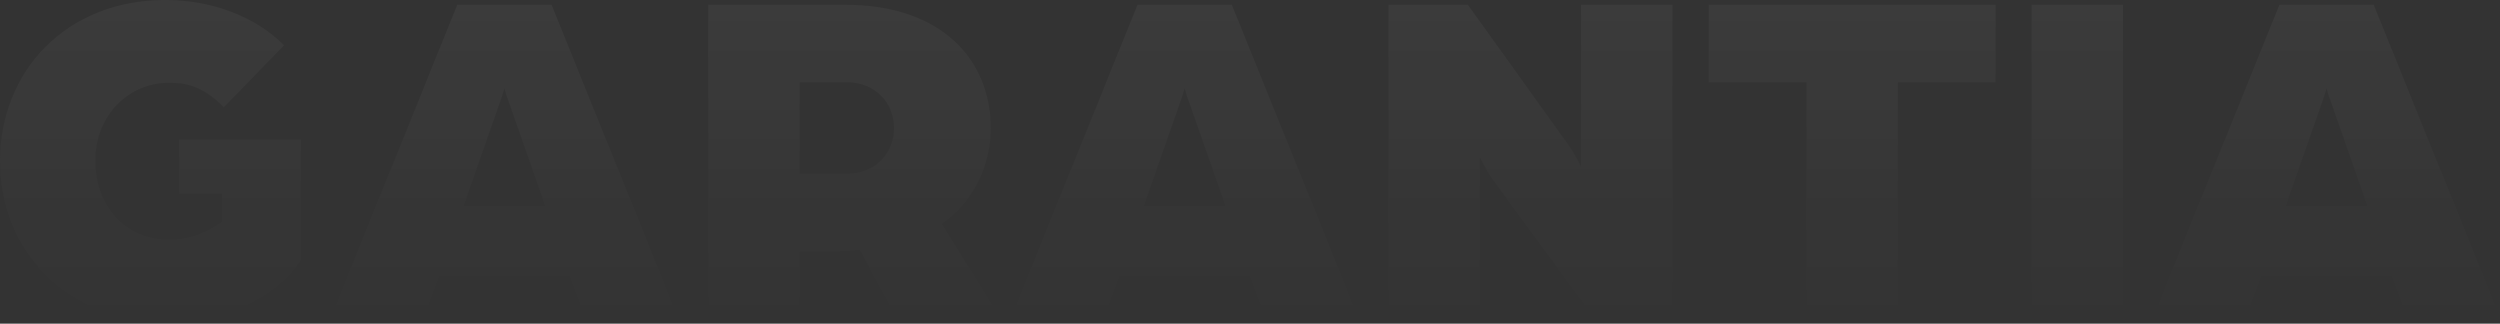 <svg xmlns="http://www.w3.org/2000/svg" width="1962" height="254" viewBox="0 0 1962 254" fill="none"><rect x="0" y="0" width="1962" height="254" fill="#333333" stroke="none"/><g opacity="0.2"><path opacity="0.2" fill-rule="evenodd" clip-rule="evenodd" d="M0 126.184C0 196.832 52.514 253.124 131.095 253.124C175.298 253.124 215.344 234.989 236.123 204.388V109.561H140.54V151.874H174.164V174.164C164.719 180.587 151.496 188.143 132.607 188.143C98.983 188.143 74.804 162.453 74.804 126.184C74.804 90.671 100.872 64.981 132.607 64.981C144.318 64.981 158.297 66.492 175.675 84.249L222.9 35.513C200.61 13.223 166.986 0 129.584 0C51.758 0 0 56.292 0 126.184ZM259.865 248.591L358.848 3.779H432.896L531.879 248.591H458.586L447.252 216.857H344.492L333.158 248.591H259.865ZM427.985 161.698L398.894 78.961C396.964 73.813 396.403 71.405 396.046 69.87C395.984 69.603 395.928 69.362 395.872 69.138C395.872 69.138 395.116 72.538 392.849 78.961L363.759 161.698H427.985ZM555.804 3.779V248.591H627.585V197.211H657.053C663.098 197.211 667.254 196.833 674.809 196.078L702.766 248.591H784.748L739.035 175.677C764.725 157.92 777.57 128.83 777.57 100.495C777.57 47.226 739.035 3.779 663.853 3.779H555.804ZM664.609 136.386H627.585V64.605H664.987C686.521 64.605 701.633 80.472 701.633 100.495C701.633 120.141 686.899 136.386 664.609 136.386ZM793.724 248.591L892.706 3.779H966.755L1065.74 248.591H992.445L981.111 216.857H878.35L867.016 248.591H793.724ZM961.843 161.698L932.753 78.961C930.822 73.813 930.262 71.405 929.905 69.871L929.902 69.859C929.841 69.596 929.786 69.359 929.731 69.138C929.731 69.138 928.975 72.538 926.708 78.961L897.618 161.698H961.843ZM1089.66 3.779V248.591H1161.44V123.541C1161.44 123.541 1166.73 134.497 1172.4 142.053L1250.23 248.591H1312.56V3.779H1240.78V130.719C1240.78 130.719 1235.49 119.763 1229.83 112.207L1152 3.779H1089.66ZM1417.66 248.591V64.605H1340.97V3.779H1566.14V64.605H1489.44V248.591H1417.66ZM1594.38 3.779V248.591H1666.16V3.779H1594.38ZM1788.87 3.779L1689.88 248.591H1763.18L1774.51 216.857H1877.27L1888.6 248.591H1961.9L1862.91 3.779H1788.87ZM1828.91 78.961L1858 161.698H1793.78L1822.87 78.961C1825.14 72.538 1825.89 69.138 1825.89 69.138C1825.95 69.359 1826 69.596 1826.06 69.859L1826.06 69.87C1826.42 71.405 1826.98 73.813 1828.91 78.961Z" fill="url(#paint0_linear_3765_185)"></path></g><defs><linearGradient id="paint0_linear_3765_185" x1="118.061" y1="0.373" x2="118.061" y2="253.524" gradientUnits="userSpaceOnUse"><stop stop-color="white"></stop><stop offset="0.672" stop-color="white" stop-opacity="0.28"></stop><stop offset="1" stop-color="white" stop-opacity="0"></stop></linearGradient></defs></svg>